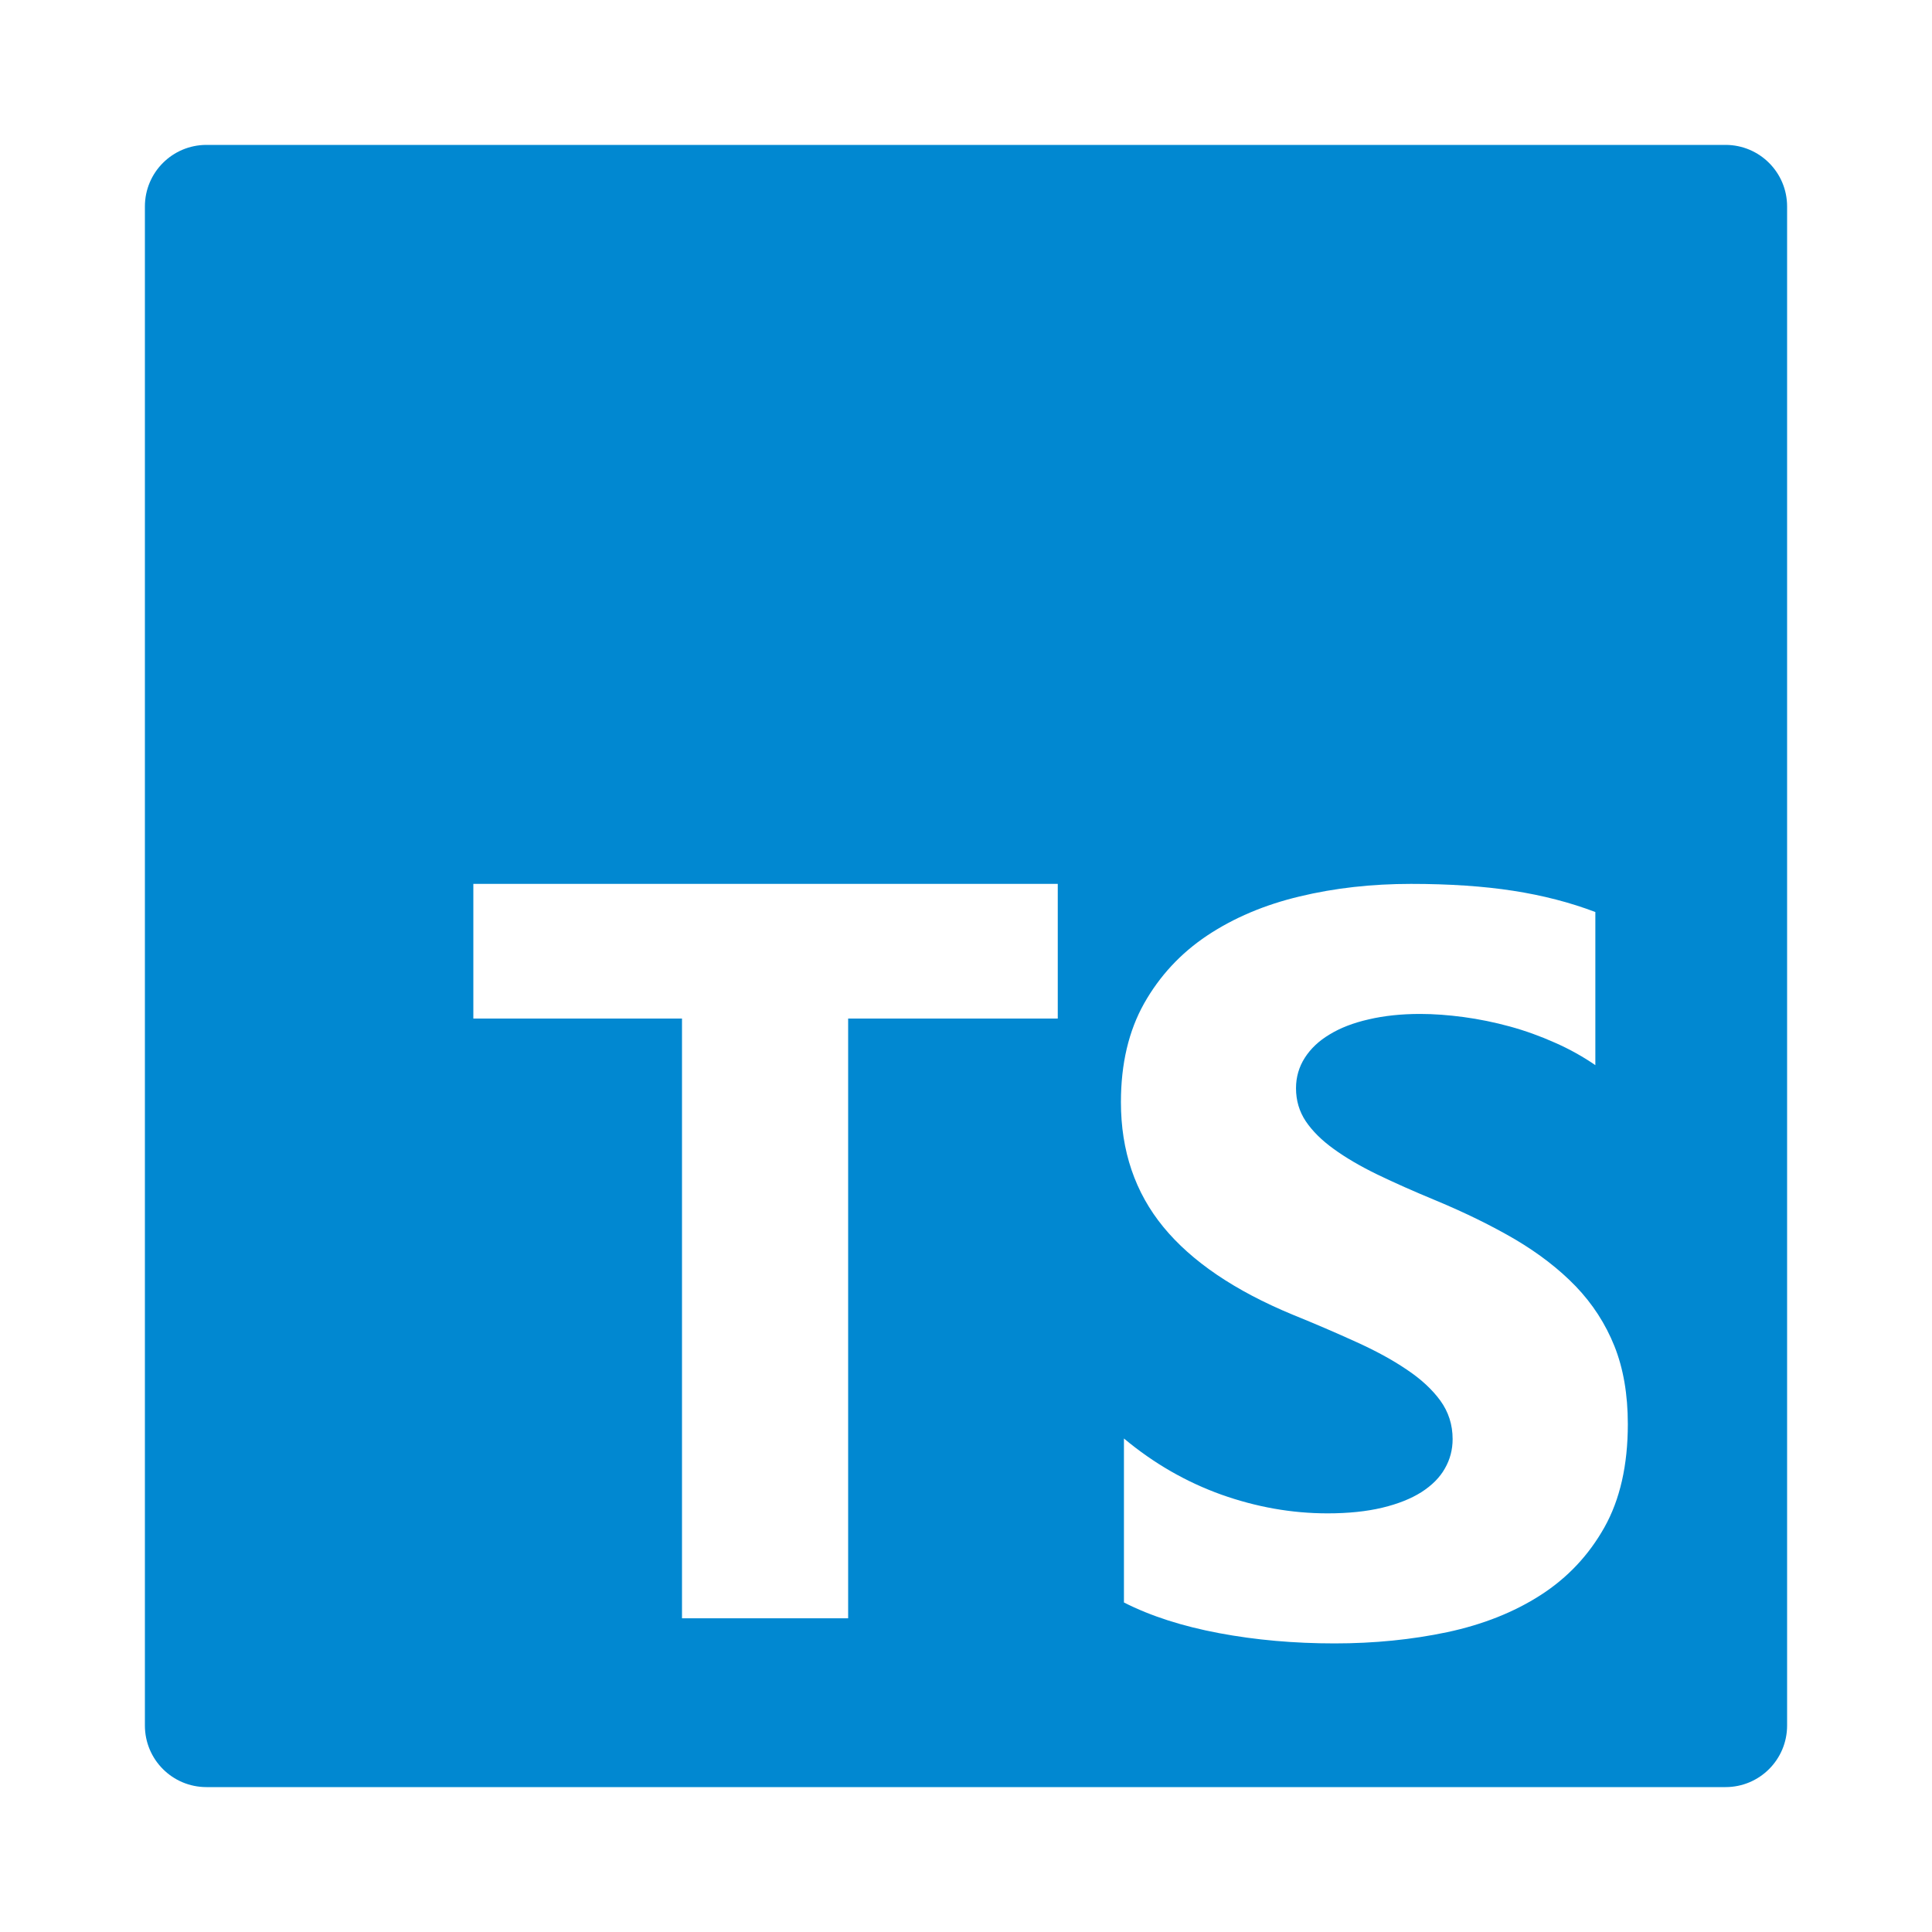 <svg width="16" height="16" viewBox="0 0 16 16" fill="none" xmlns="http://www.w3.org/2000/svg">
<path d="M1.71 1.2H14.29C14.572 1.2 14.8 1.428 14.8 1.71V14.29C14.8 14.572 14.572 14.8 14.29 14.8H1.71C1.428 14.8 1.2 14.572 1.2 14.29V1.71C1.2 1.428 1.428 1.2 1.71 1.2ZM8.76 8.435V7.32H3.92V8.435H5.648V13.402H7.024V8.435H8.76ZM9.308 13.271C9.53 13.384 9.793 13.468 10.096 13.525C10.399 13.582 10.718 13.61 11.053 13.61C11.38 13.61 11.691 13.579 11.985 13.517C12.28 13.454 12.538 13.352 12.76 13.209C12.982 13.066 13.157 12.88 13.287 12.649C13.416 12.419 13.481 12.134 13.481 11.794C13.481 11.549 13.444 11.333 13.37 11.148C13.296 10.963 13.189 10.798 13.05 10.653C12.911 10.509 12.743 10.38 12.549 10.265C12.354 10.151 12.134 10.043 11.889 9.941C11.71 9.867 11.55 9.796 11.407 9.727C11.265 9.658 11.144 9.587 11.045 9.515C10.945 9.443 10.868 9.366 10.814 9.286C10.76 9.205 10.733 9.114 10.733 9.012C10.733 8.919 10.758 8.835 10.806 8.76C10.854 8.685 10.922 8.62 11.011 8.567C11.099 8.513 11.207 8.471 11.335 8.442C11.463 8.412 11.605 8.397 11.761 8.397C11.875 8.397 11.995 8.406 12.122 8.423C12.248 8.44 12.376 8.466 12.504 8.501C12.632 8.536 12.756 8.581 12.877 8.635C12.998 8.688 13.11 8.751 13.212 8.821V7.553C13.004 7.474 12.777 7.415 12.531 7.377C12.286 7.339 12.003 7.32 11.685 7.32C11.361 7.32 11.053 7.354 10.763 7.424C10.473 7.493 10.218 7.601 9.997 7.748C9.777 7.895 9.603 8.083 9.475 8.31C9.347 8.538 9.283 8.81 9.283 9.127C9.283 9.531 9.4 9.876 9.635 10.162C9.869 10.447 10.226 10.689 10.704 10.887C10.891 10.963 11.066 11.038 11.228 11.112C11.39 11.185 11.53 11.261 11.648 11.341C11.767 11.42 11.86 11.506 11.928 11.599C11.996 11.693 12.03 11.799 12.03 11.918C12.03 12.005 12.009 12.086 11.966 12.161C11.924 12.236 11.859 12.301 11.772 12.357C11.685 12.412 11.577 12.455 11.448 12.486C11.319 12.517 11.167 12.533 10.994 12.533C10.698 12.533 10.405 12.481 10.115 12.378C9.825 12.274 9.556 12.12 9.308 11.913V13.271Z" fill="#0188D1"/>
</svg>
